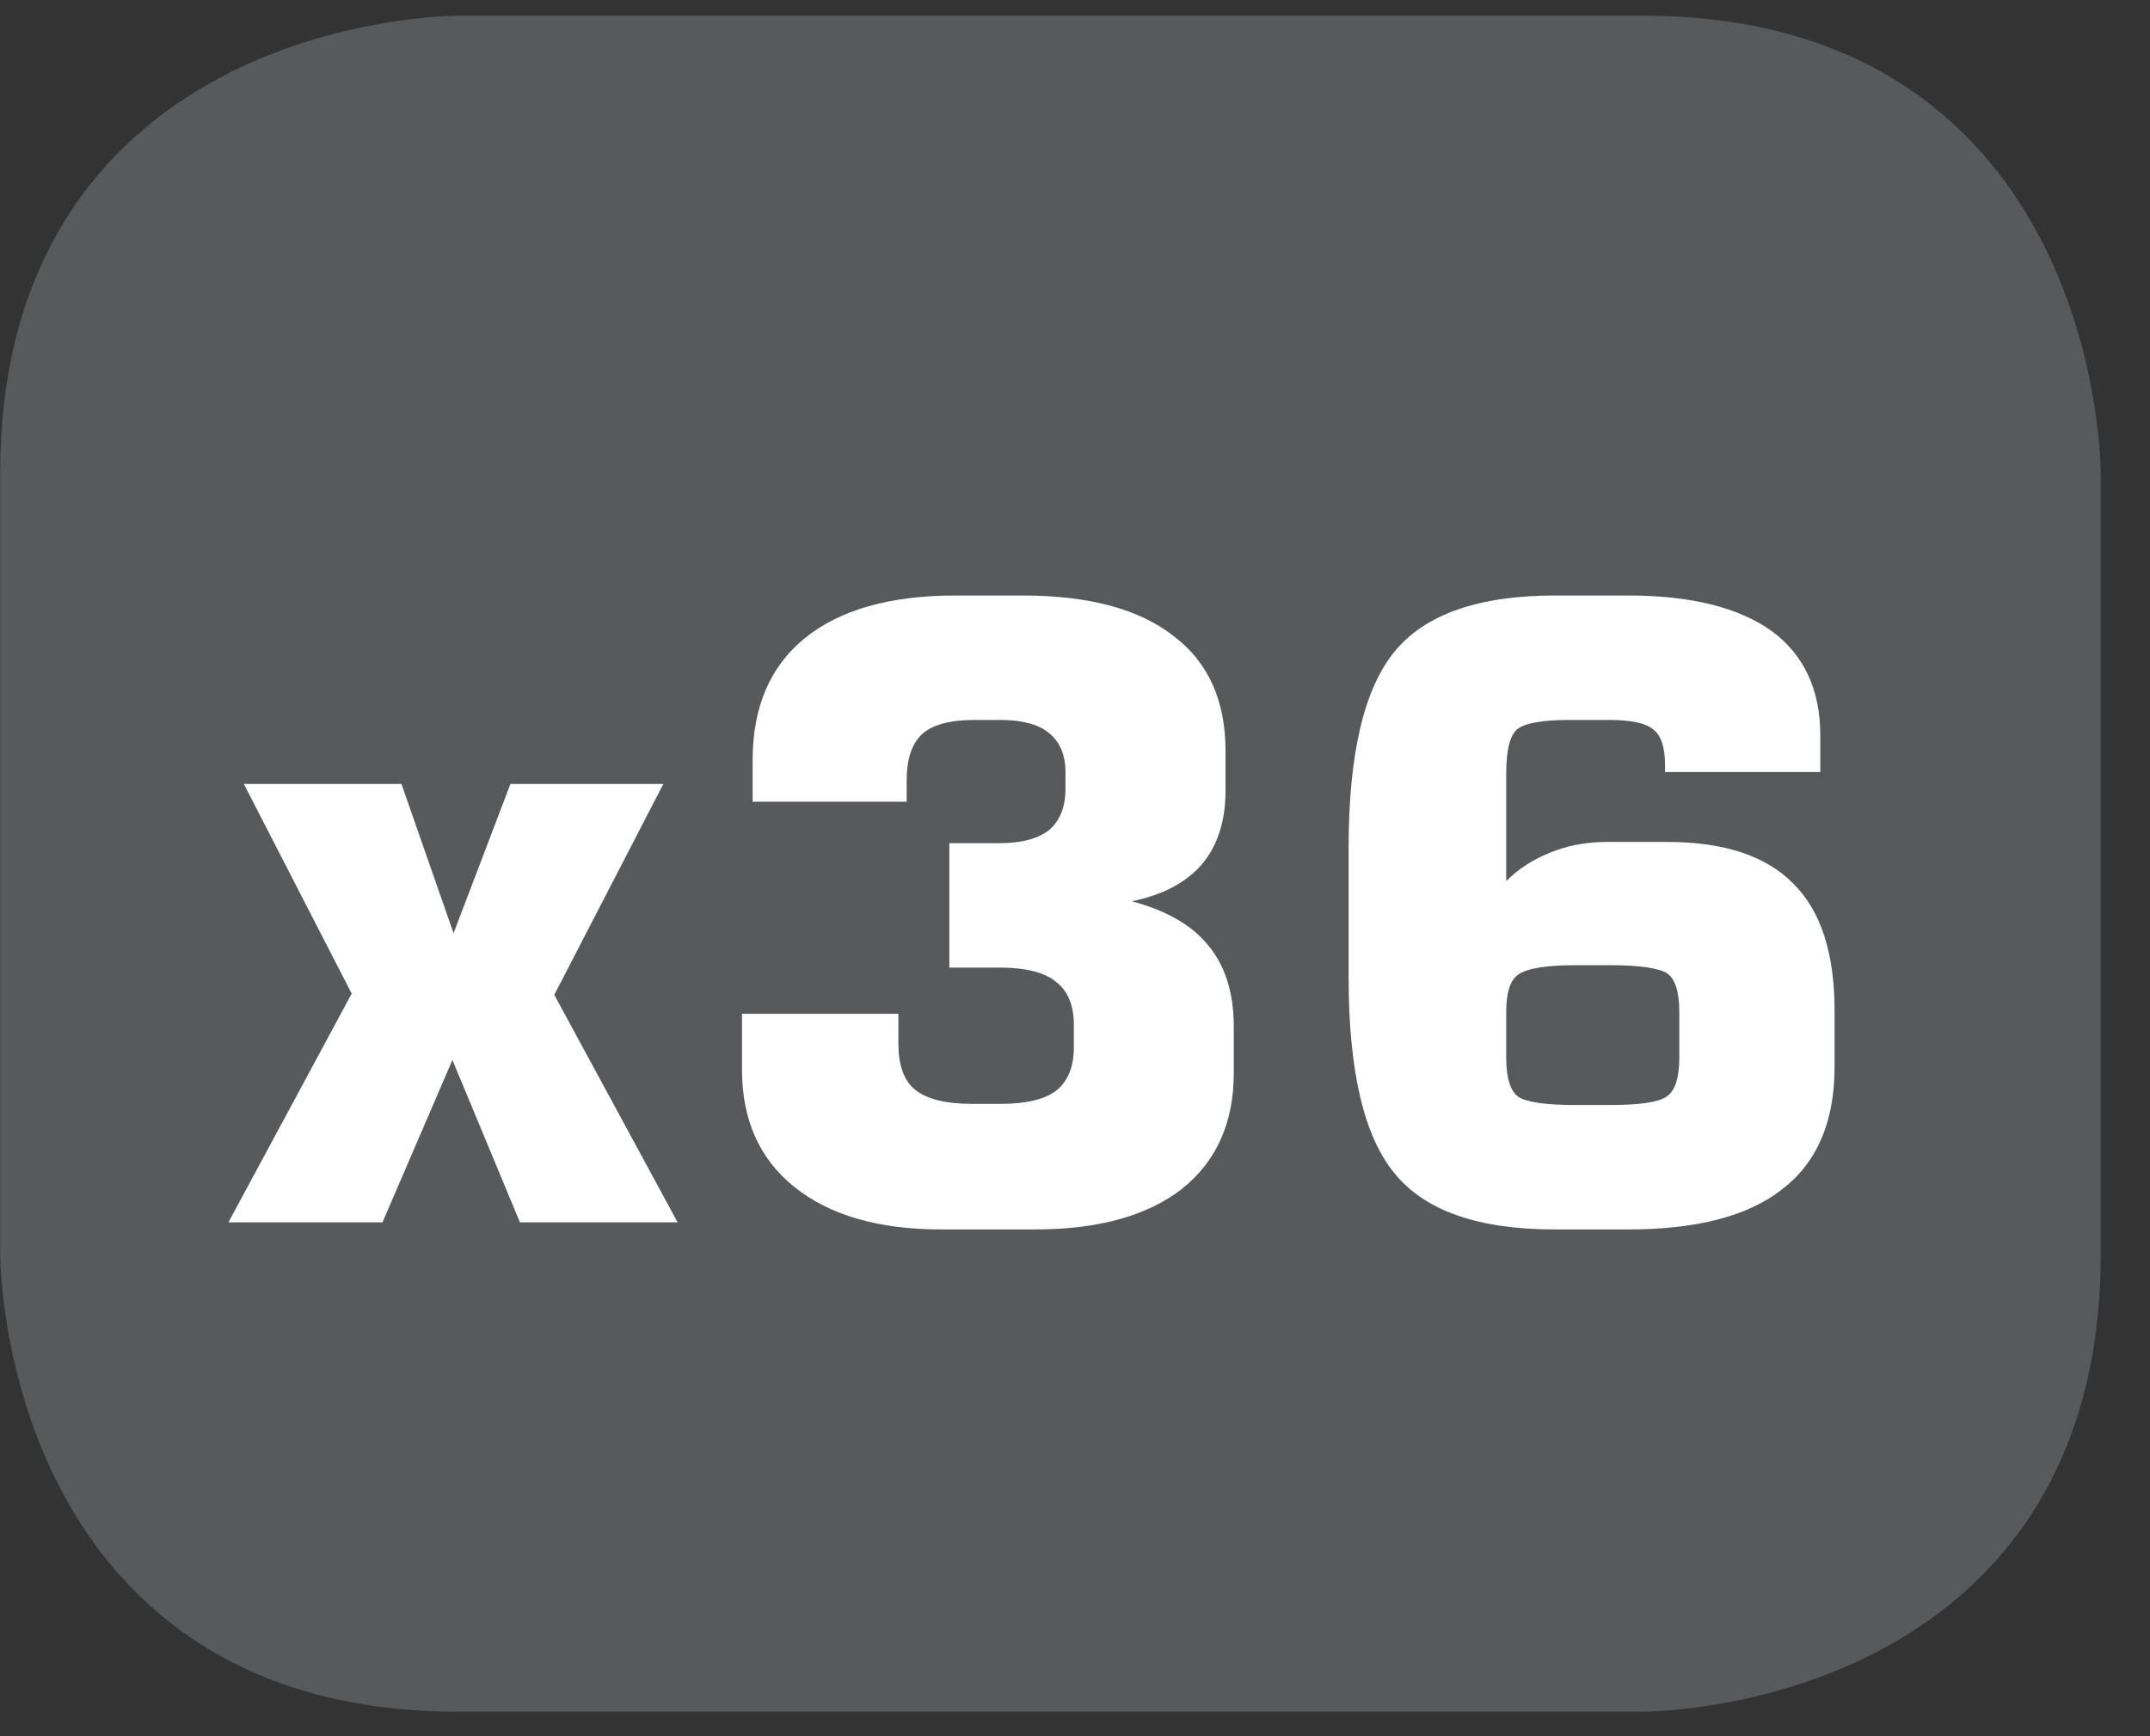 <?xml version="1.0" encoding="UTF-8"?>
<svg xmlns="http://www.w3.org/2000/svg" xmlns:xlink="http://www.w3.org/1999/xlink" width="28.347pt" height="22.894pt" viewBox="0 0 28.347 22.894" version="1.2">
<rect x="0" y="0" width="28.347" height="22.894" fill="#333333" stroke="none"/>
<defs>
<g>
<symbol overflow="visible" id="glyph0-0">
<path style="stroke:none;" d="M 0.562 1.984 L 0.562 -7.922 L 6.172 -7.922 L 6.172 1.984 Z M 1.188 1.359 L 5.547 1.359 L 5.547 -7.297 L 1.188 -7.297 Z M 1.188 1.359 "/>
</symbol>
<symbol overflow="visible" id="glyph0-1">
<path style="stroke:none;" d="M 0.266 0 L 1.891 -3.016 L 0.469 -5.781 L 2.547 -5.781 L 3.234 -3.812 L 3.984 -5.781 L 6 -5.781 L 4.562 -3 L 6.188 0 L 4.109 0 L 3.219 -2.141 L 2.297 0 Z M 0.266 0 "/>
</symbol>
<symbol overflow="visible" id="glyph0-2">
<path style="stroke:none;" d="M 0.641 -2.75 L 2.703 -2.75 L 2.703 -2.359 C 2.703 -2.078 2.773 -1.871 2.922 -1.75 C 3.074 -1.625 3.328 -1.562 3.672 -1.562 L 4.047 -1.562 C 4.379 -1.562 4.625 -1.617 4.781 -1.734 C 4.934 -1.855 5.016 -2.047 5.016 -2.297 L 5.016 -2.609 C 5.016 -2.867 4.934 -3.055 4.781 -3.172 C 4.633 -3.293 4.387 -3.359 4.047 -3.359 L 3.375 -3.359 L 3.375 -5 L 4.031 -5 C 4.32 -5 4.539 -5.055 4.688 -5.172 C 4.832 -5.293 4.906 -5.477 4.906 -5.719 L 4.906 -5.938 C 4.906 -6.164 4.832 -6.336 4.688 -6.453 C 4.551 -6.566 4.336 -6.625 4.047 -6.625 L 3.703 -6.625 C 3.379 -6.625 3.148 -6.559 3.016 -6.438 C 2.879 -6.312 2.812 -6.105 2.812 -5.828 L 2.812 -5.547 L 0.781 -5.547 L 0.781 -6.094 C 0.781 -6.789 1.008 -7.328 1.469 -7.703 C 1.926 -8.074 2.586 -8.266 3.453 -8.266 L 4.344 -8.266 C 5.215 -8.266 5.879 -8.086 6.328 -7.734 C 6.785 -7.391 7.016 -6.883 7.016 -6.219 L 7.016 -5.688 C 7.016 -5.289 6.91 -4.965 6.703 -4.719 C 6.492 -4.477 6.184 -4.316 5.781 -4.234 C 6.246 -4.109 6.586 -3.91 6.797 -3.641 C 7.012 -3.379 7.125 -3.023 7.125 -2.578 L 7.125 -1.969 C 7.125 -1.312 6.895 -0.801 6.438 -0.438 C 5.977 -0.082 5.332 0.094 4.5 0.094 L 3.266 0.094 C 2.441 0.094 1.793 -0.094 1.328 -0.469 C 0.867 -0.84 0.641 -1.359 0.641 -2.016 Z M 0.641 -2.75 "/>
</symbol>
<symbol overflow="visible" id="glyph0-3">
<path style="stroke:none;" d="M 3.781 -1.547 L 4.219 -1.547 C 4.613 -1.547 4.863 -1.582 4.969 -1.656 C 5.082 -1.727 5.141 -1.898 5.141 -2.172 L 5.141 -2.781 C 5.141 -3.039 5.086 -3.207 4.984 -3.281 C 4.879 -3.352 4.621 -3.391 4.219 -3.391 L 3.781 -3.391 C 3.383 -3.391 3.129 -3.348 3.016 -3.266 C 2.91 -3.191 2.859 -3.027 2.859 -2.781 L 2.859 -2.172 C 2.859 -1.91 2.91 -1.738 3.016 -1.656 C 3.129 -1.582 3.383 -1.547 3.781 -1.547 Z M 7 -5.938 L 4.953 -5.938 L 4.953 -6.031 C 4.953 -6.27 4.898 -6.426 4.797 -6.5 C 4.703 -6.582 4.508 -6.625 4.219 -6.625 L 3.688 -6.625 C 3.332 -6.625 3.102 -6.582 3 -6.5 C 2.906 -6.414 2.859 -6.223 2.859 -5.922 L 2.859 -4.5 C 3.023 -4.664 3.219 -4.789 3.438 -4.875 C 3.652 -4.965 3.906 -5.016 4.188 -5.016 L 4.984 -5.016 C 5.73 -5.016 6.285 -4.832 6.641 -4.469 C 7.004 -4.113 7.188 -3.555 7.188 -2.797 L 7.188 -2.047 C 7.188 -1.328 6.957 -0.789 6.5 -0.438 C 6.051 -0.082 5.371 0.094 4.469 0.094 L 3.5 0.094 C 2.5 0.094 1.793 -0.148 1.391 -0.641 C 0.984 -1.129 0.781 -1.992 0.781 -3.234 L 0.781 -4.938 C 0.781 -6.176 0.984 -7.039 1.391 -7.531 C 1.793 -8.02 2.5 -8.266 3.5 -8.266 L 4.469 -8.266 C 5.301 -8.266 5.93 -8.105 6.359 -7.797 C 6.785 -7.484 7 -7.023 7 -6.422 Z M 7 -5.938 "/>
</symbol>
</g>
<clipPath id="clip1">
  <path d="M 0 0.207 L 27.707 0.207 L 27.707 22.582 L 0 22.582 Z M 0 0.207 "/>
</clipPath>
</defs>
<g id="surface1">
<g clip-path="url(#clip1)" clip-rule="nonzero">
<path style="fill-rule:nonzero;fill:rgb(34.509%,34.901%,35.686%);fill-opacity:1;stroke-width:1;stroke-linecap:butt;stroke-linejoin:miter;stroke:rgb(34.509%,34.901%,35.686%);stroke-opacity:1;stroke-miterlimit:10;" d="M 0.001 -0.001 C 0.001 -0.001 -5.669 -0.001 -5.669 -5.667 L -5.669 -16.226 C -5.669 -16.226 -5.669 -21.892 0.001 -21.892 L 16.01 -21.892 C 16.01 -21.892 21.677 -21.892 21.677 -16.226 L 21.677 -5.667 C 21.677 -5.667 21.677 -0.001 16.01 -0.001 Z M 0.001 -0.001 " transform="matrix(0.977,0,0,-0.977,6.03,0.695)"/>
</g>
<g style="fill:rgb(100%,100%,100%);fill-opacity:1;">
  <use xlink:href="#glyph0-1" x="2.746" y="16.119"/>
  <use xlink:href="#glyph0-2" x="9.142" y="16.119"/>
  <use xlink:href="#glyph0-3" x="17" y="16.119"/>
</g>
</g>
</svg>
